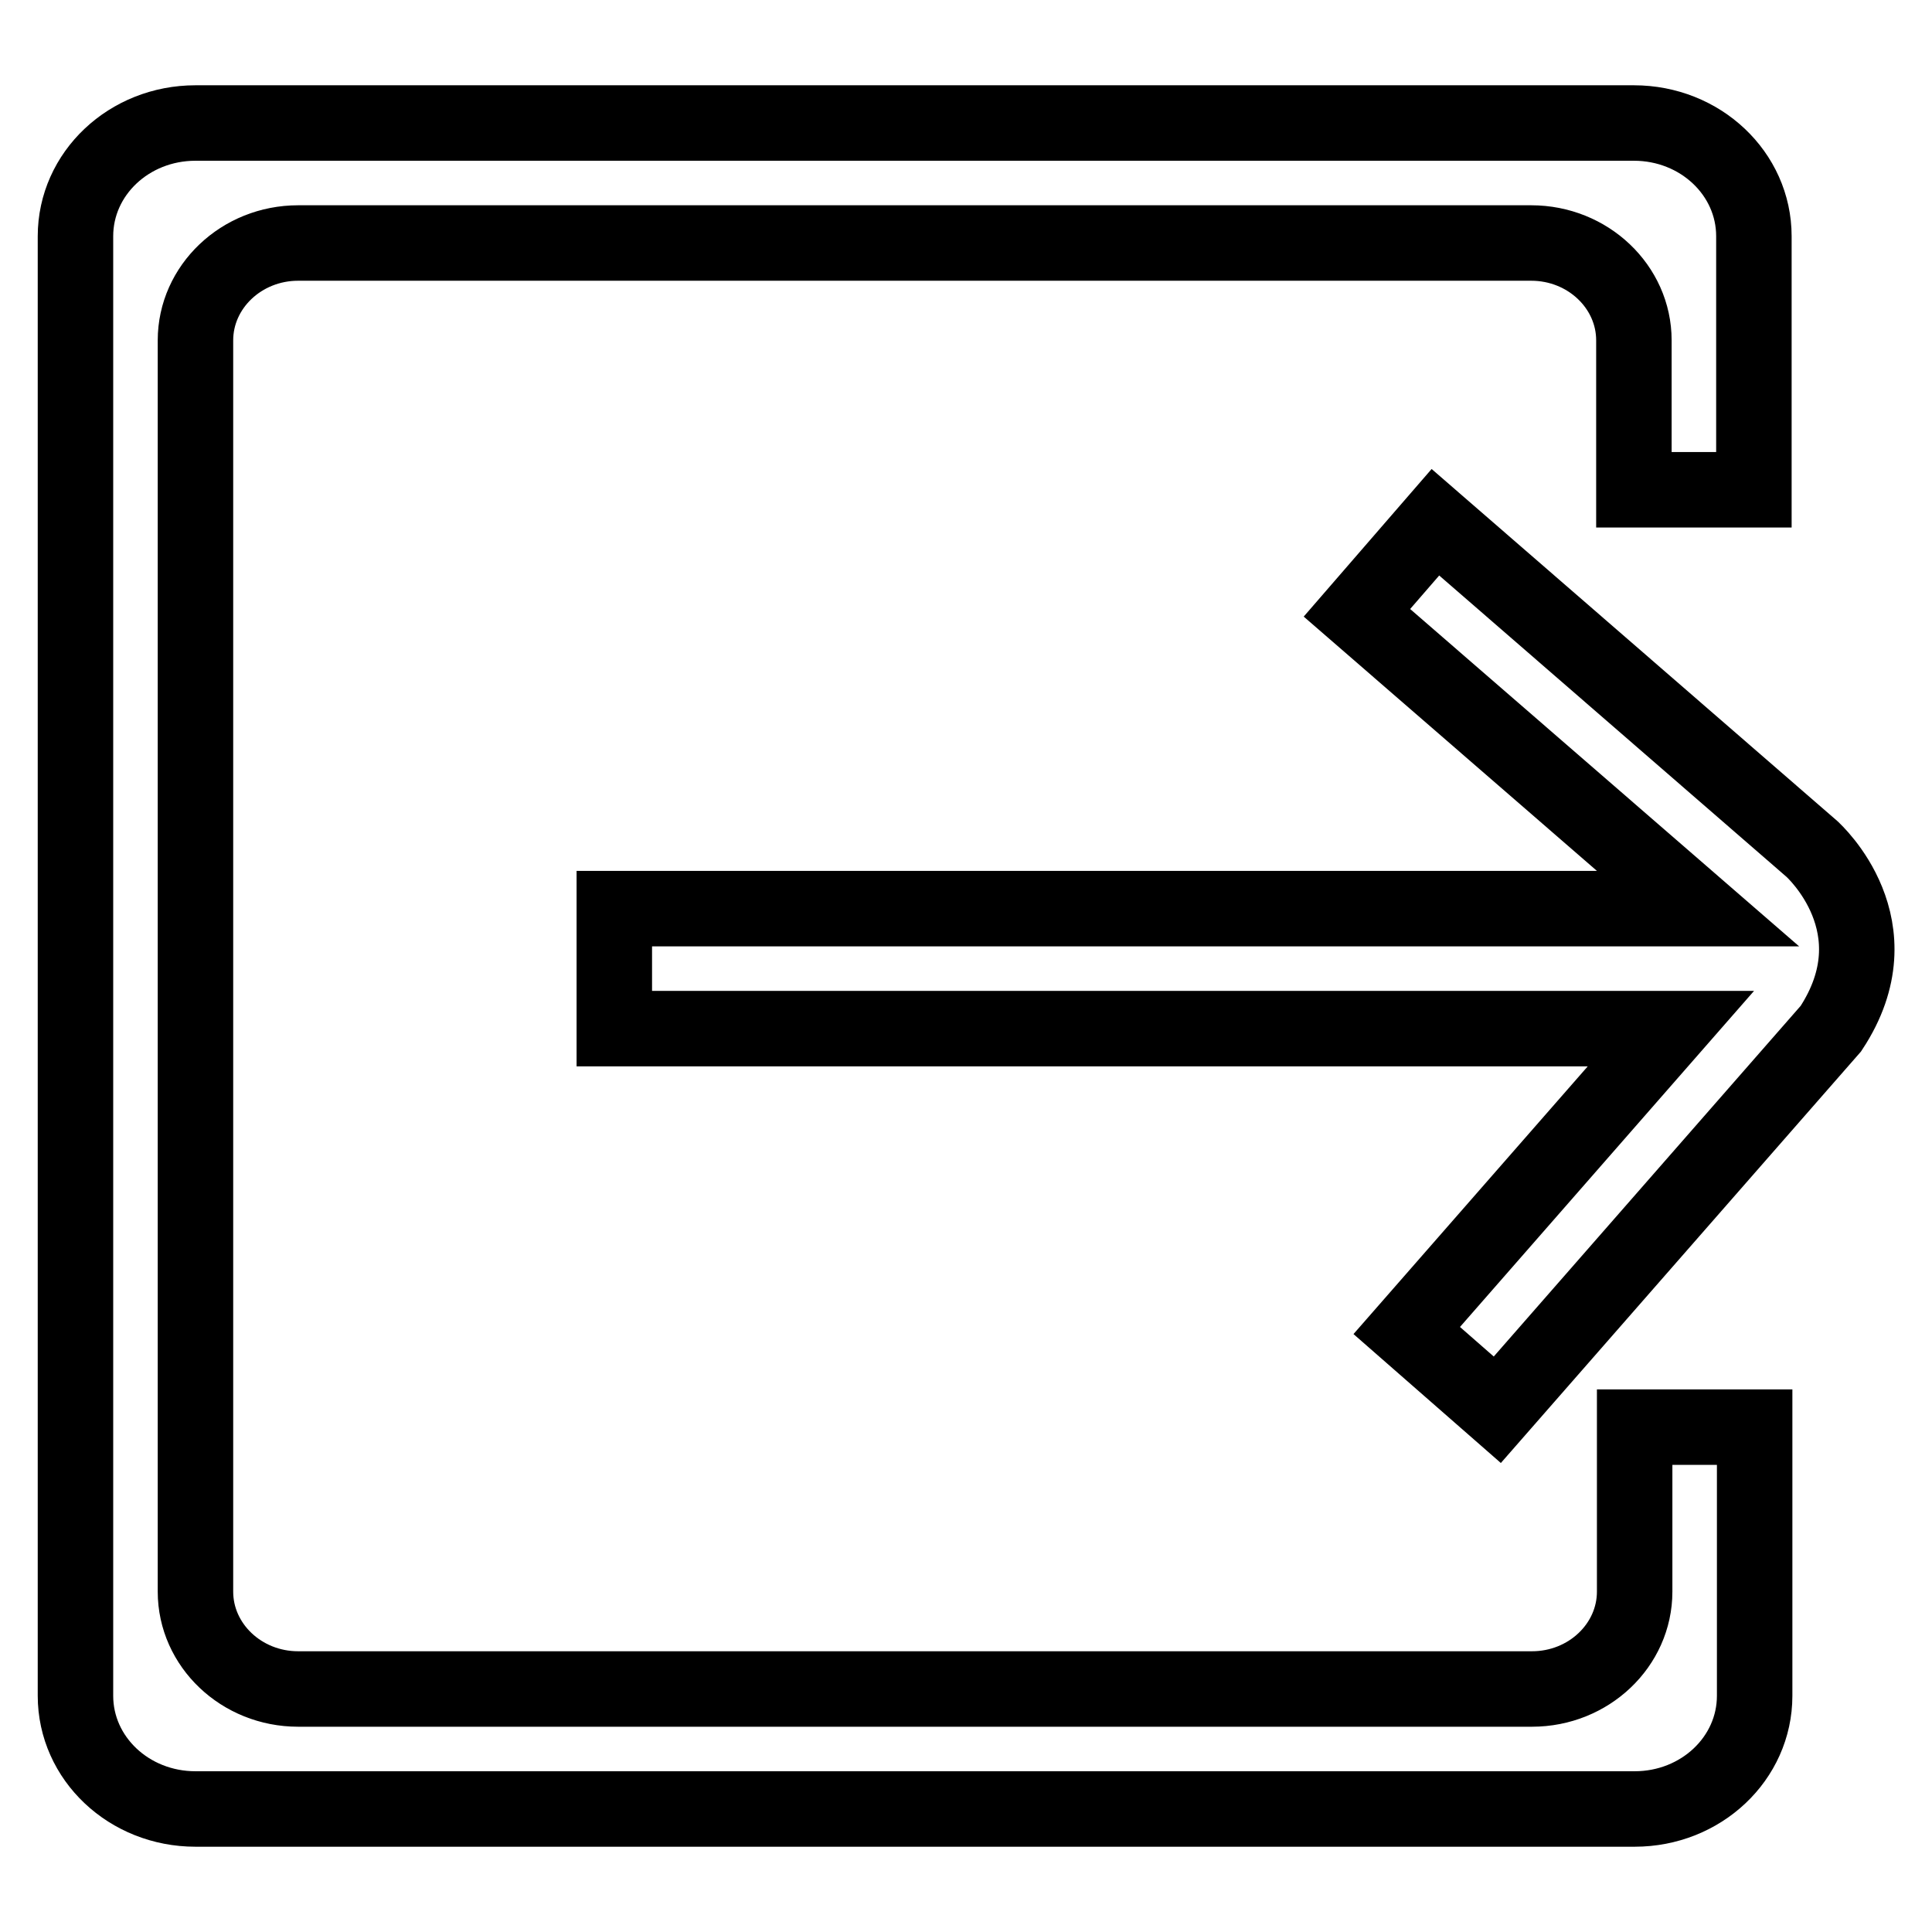 <?xml version="1.0" encoding="utf-8"?>
<!-- Svg Vector Icons : http://www.onlinewebfonts.com/icon -->
<!DOCTYPE svg PUBLIC "-//W3C//DTD SVG 1.1//EN" "http://www.w3.org/Graphics/SVG/1.1/DTD/svg11.dtd">
<svg version="1.1" xmlns="http://www.w3.org/2000/svg" xmlns:xlink="http://www.w3.org/1999/xlink" x="0px" y="0px" viewBox="0 0 256 256" enable-background="new 0 0 256 256" xml:space="preserve">
<g> <path stroke-width="10" fill-opacity="0" stroke="#000000"  d="M216.6,189.1v21.8c0,7.1-6.1,12.9-13.6,12.9H39.5c-7.5,0-13.6-5.8-13.6-12.9V45.1c0-7.1,6.1-12.9,13.6-12.9 h163.4c7.5,0,13.6,5.8,13.6,12.9v19.8h15.9V31.3c0-8.3-7.1-15-15.9-15H25.9c-8.8,0-15.9,6.7-15.9,15v193.4c0,8.3,7.1,15,15.9,15 h190.7c8.8,0,15.9-6.7,15.9-15v-35.6L216.6,189.1L216.6,189.1z M240.1,112.5l-49.9-43.3l-10.4,12l45.2,39.2H81.4v15.9h140l-35,40 l12,10.5l44.2-50.5C251.5,122.8,240.3,112.7,240.1,112.5L240.1,112.5z"/></g>
</svg>
